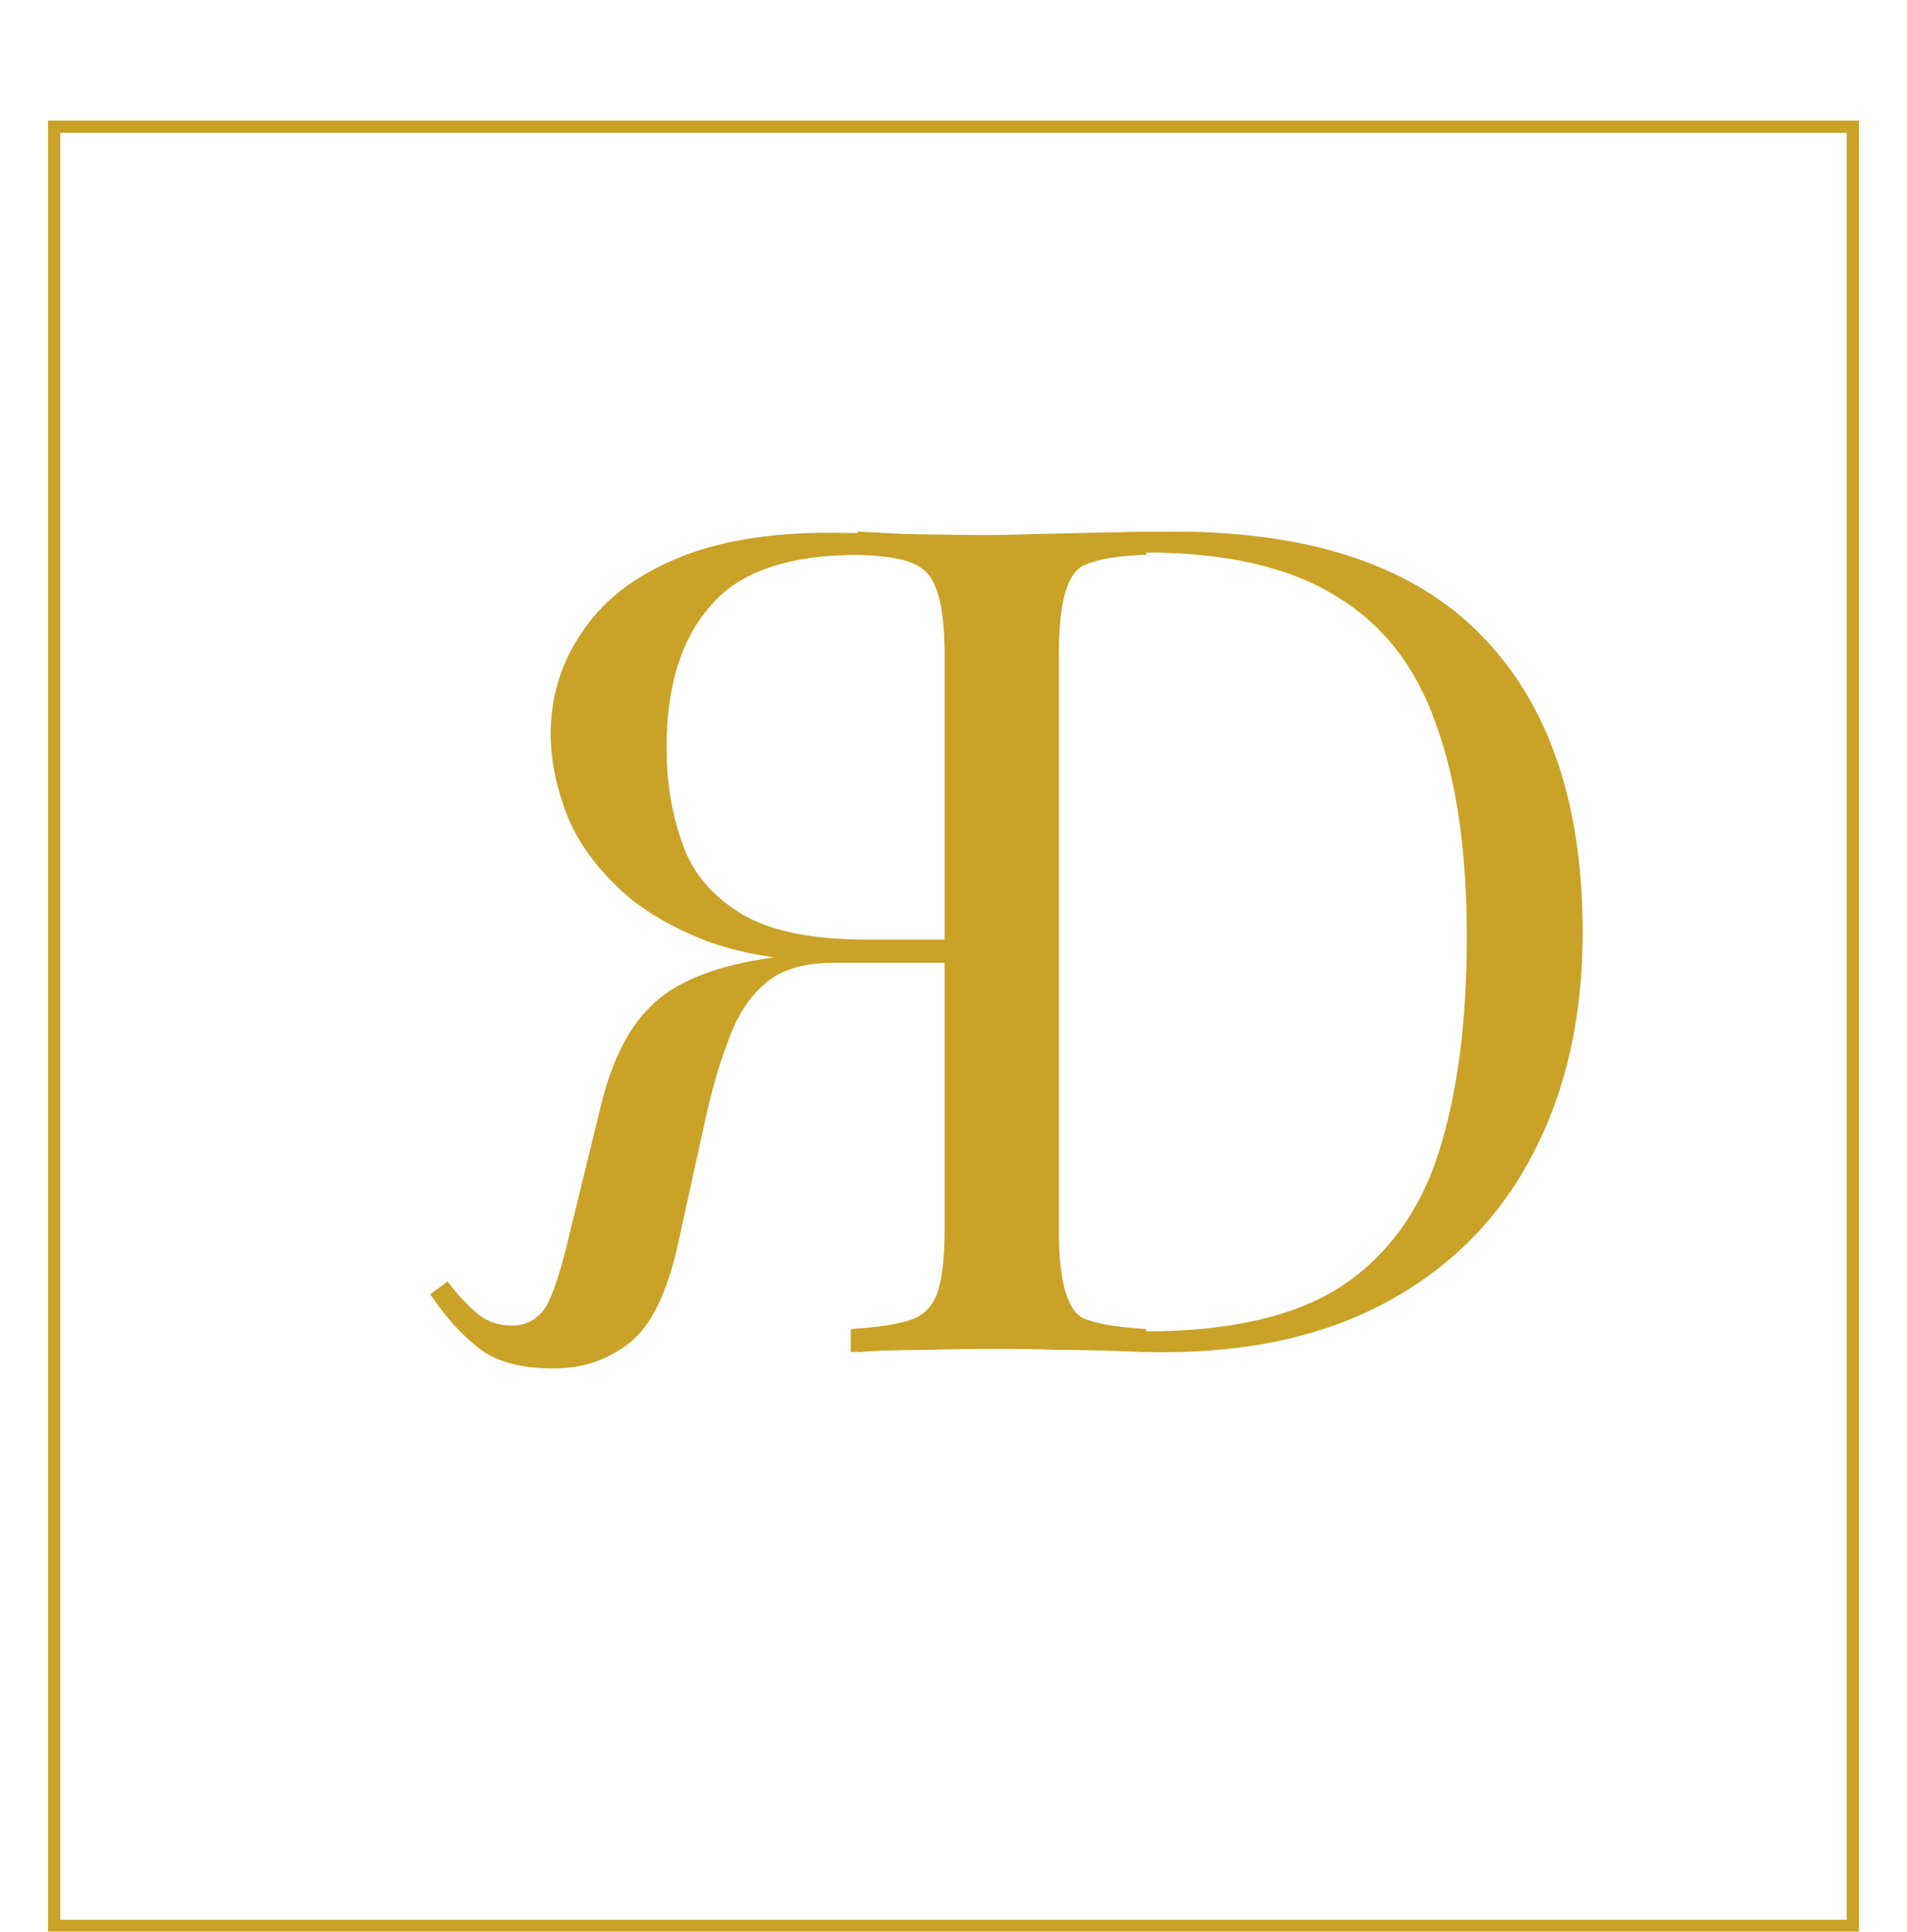 <svg width="158" height="160" viewBox="0 0 158 160" fill="none" xmlns="http://www.w3.org/2000/svg">
<g filter="url(#filter0_dd_3_169)">
<path d="M97.24 36.032C108.696 36.032 117.208 38.912 122.776 44.672C128.344 50.368 131.128 58.56 131.128 69.248C131.128 76.224 129.752 82.336 127 87.584C124.312 92.768 120.376 96.8 115.192 99.68C110.008 102.56 103.736 104 96.376 104C95.416 104 94.136 103.968 92.536 103.904C90.936 103.84 89.272 103.808 87.544 103.808C85.88 103.744 84.344 103.712 82.936 103.712C80.696 103.712 78.488 103.744 76.312 103.808C74.136 103.808 72.376 103.872 71.032 104V102.08C73.208 101.952 74.84 101.696 75.928 101.312C77.08 100.928 77.848 100.16 78.232 99.008C78.616 97.856 78.808 96.128 78.808 93.824V46.208C78.808 43.84 78.616 42.112 78.232 41.024C77.848 39.872 77.08 39.104 75.928 38.72C74.84 38.272 73.208 38.016 71.032 37.952V36.032C72.376 36.096 74.136 36.192 76.312 36.32C78.488 36.384 80.632 36.384 82.744 36.32C84.984 36.256 87.512 36.192 90.328 36.128C93.144 36.064 95.448 36.032 97.24 36.032ZM94.84 37.76C91.896 37.76 89.976 38.304 89.08 39.392C88.184 40.48 87.736 42.688 87.736 46.016V94.016C87.736 97.344 88.184 99.552 89.08 100.64C90.04 101.728 91.992 102.272 94.936 102.272C101.912 102.272 107.32 101.024 111.16 98.528C115 95.968 117.688 92.256 119.224 87.392C120.76 82.528 121.528 76.608 121.528 69.632C121.528 62.464 120.664 56.544 118.936 51.872C117.272 47.136 114.488 43.616 110.584 41.312C106.744 38.944 101.496 37.76 94.84 37.76Z" fill="#C9A227"/>
</g>
<g filter="url(#filter1_dd_3_169)">
<path d="M94.968 36.032C93.624 36.096 91.864 36.16 89.688 36.224C87.512 36.288 85.368 36.32 83.256 36.32C80.248 36.32 77.368 36.288 74.616 36.224C71.864 36.16 69.912 36.128 68.76 36.128C63.576 36.128 59.288 36.864 55.896 38.336C52.44 39.808 49.88 41.824 48.216 44.384C46.488 46.88 45.624 49.696 45.624 52.832C45.624 54.752 46.008 56.8 46.776 58.976C47.544 61.152 48.888 63.2 50.808 65.12C52.664 67.04 55.224 68.64 58.488 69.92C61.752 71.136 65.88 71.744 70.872 71.744H80.088V69.824H71.832C67.288 69.824 63.832 69.12 61.464 67.712C59.032 66.24 57.4 64.32 56.568 61.952C55.672 59.52 55.224 56.832 55.224 53.888C55.224 48.832 56.44 44.928 58.872 42.176C61.24 39.36 65.336 37.952 71.16 37.952C74.104 37.952 76.024 38.496 76.92 39.584C77.816 40.672 78.264 42.88 78.264 46.208V93.824C78.264 96.128 78.072 97.856 77.688 99.008C77.304 100.16 76.568 100.928 75.48 101.312C74.328 101.696 72.664 101.952 70.488 102.08V104C71.96 103.872 73.816 103.808 76.056 103.808C78.232 103.744 80.44 103.712 82.68 103.712C85.176 103.712 87.512 103.744 89.688 103.808C91.864 103.808 93.624 103.872 94.968 104V102.08C92.792 101.952 91.16 101.696 90.072 101.312C88.92 100.928 88.152 100.16 87.768 99.008C87.384 97.856 87.192 96.128 87.192 93.824V46.208C87.192 43.84 87.384 42.112 87.768 41.024C88.152 39.872 88.92 39.104 90.072 38.72C91.16 38.272 92.792 38.016 94.968 37.952V36.032ZM79.704 70.112C76.248 70.24 73.528 70.4 71.544 70.592C69.56 70.72 67.96 70.848 66.744 70.976C65.464 71.104 64.248 71.264 63.096 71.456C58.808 72.16 55.736 73.472 53.88 75.392C51.96 77.248 50.552 80.16 49.656 84.128L47.256 93.92C46.616 96.736 45.976 98.784 45.336 100.064C44.632 101.28 43.576 101.856 42.168 101.792C41.08 101.728 40.184 101.376 39.48 100.736C38.712 100.096 37.912 99.232 37.08 98.144L35.64 99.2C36.984 101.184 38.392 102.72 39.864 103.808C41.272 104.832 43.288 105.344 45.912 105.344C48.28 105.344 50.36 104.64 52.152 103.232C53.944 101.824 55.288 99.072 56.184 94.976L58.296 85.376C58.872 82.624 59.544 80.256 60.312 78.272C61.016 76.224 62.04 74.624 63.384 73.472C64.664 72.32 66.584 71.744 69.144 71.744H79.512L79.704 70.112Z" fill="#C9A227"/>
</g>
<g filter="url(#filter2_dd_3_169)">
<path d="M153.5 2.5V151.5H4.5V2.5H153.5Z" stroke="#C9A227" shape-rendering="crispEdges"/>
</g>
<defs>
<filter id="filter0_dd_3_169" x="67.032" y="36.032" width="68.096" height="75.968" filterUnits="userSpaceOnUse" color-interpolation-filters="sRGB">
<feFlood flood-opacity="0" result="BackgroundImageFix"/>
<feColorMatrix in="SourceAlpha" type="matrix" values="0 0 0 0 0 0 0 0 0 0 0 0 0 0 0 0 0 0 127 0" result="hardAlpha"/>
<feOffset dy="4"/>
<feGaussianBlur stdDeviation="2"/>
<feComposite in2="hardAlpha" operator="out"/>
<feColorMatrix type="matrix" values="0 0 0 0 0 0 0 0 0 0 0 0 0 0 0 0 0 0 0.25 0"/>
<feBlend mode="normal" in2="BackgroundImageFix" result="effect1_dropShadow_3_169"/>
<feColorMatrix in="SourceAlpha" type="matrix" values="0 0 0 0 0 0 0 0 0 0 0 0 0 0 0 0 0 0 127 0" result="hardAlpha"/>
<feOffset dy="4"/>
<feGaussianBlur stdDeviation="2"/>
<feComposite in2="hardAlpha" operator="out"/>
<feColorMatrix type="matrix" values="0 0 0 0 0 0 0 0 0 0 0 0 0 0 0 0 0 0 0.25 0"/>
<feBlend mode="normal" in2="effect1_dropShadow_3_169" result="effect2_dropShadow_3_169"/>
<feBlend mode="normal" in="SourceGraphic" in2="effect2_dropShadow_3_169" result="shape"/>
</filter>
<filter id="filter1_dd_3_169" x="31.64" y="36.032" width="67.328" height="77.312" filterUnits="userSpaceOnUse" color-interpolation-filters="sRGB">
<feFlood flood-opacity="0" result="BackgroundImageFix"/>
<feColorMatrix in="SourceAlpha" type="matrix" values="0 0 0 0 0 0 0 0 0 0 0 0 0 0 0 0 0 0 127 0" result="hardAlpha"/>
<feOffset dy="4"/>
<feGaussianBlur stdDeviation="2"/>
<feComposite in2="hardAlpha" operator="out"/>
<feColorMatrix type="matrix" values="0 0 0 0 0 0 0 0 0 0 0 0 0 0 0 0 0 0 0.25 0"/>
<feBlend mode="normal" in2="BackgroundImageFix" result="effect1_dropShadow_3_169"/>
<feColorMatrix in="SourceAlpha" type="matrix" values="0 0 0 0 0 0 0 0 0 0 0 0 0 0 0 0 0 0 127 0" result="hardAlpha"/>
<feOffset dy="4"/>
<feGaussianBlur stdDeviation="2"/>
<feComposite in2="hardAlpha" operator="out"/>
<feColorMatrix type="matrix" values="0 0 0 0 0 0 0 0 0 0 0 0 0 0 0 0 0 0 0.25 0"/>
<feBlend mode="normal" in2="effect1_dropShadow_3_169" result="effect2_dropShadow_3_169"/>
<feBlend mode="normal" in="SourceGraphic" in2="effect2_dropShadow_3_169" result="shape"/>
</filter>
<filter id="filter2_dd_3_169" x="0" y="2" width="158" height="158" filterUnits="userSpaceOnUse" color-interpolation-filters="sRGB">
<feFlood flood-opacity="0" result="BackgroundImageFix"/>
<feColorMatrix in="SourceAlpha" type="matrix" values="0 0 0 0 0 0 0 0 0 0 0 0 0 0 0 0 0 0 127 0" result="hardAlpha"/>
<feOffset dy="4"/>
<feGaussianBlur stdDeviation="2"/>
<feComposite in2="hardAlpha" operator="out"/>
<feColorMatrix type="matrix" values="0 0 0 0 0 0 0 0 0 0 0 0 0 0 0 0 0 0 0.25 0"/>
<feBlend mode="normal" in2="BackgroundImageFix" result="effect1_dropShadow_3_169"/>
<feColorMatrix in="SourceAlpha" type="matrix" values="0 0 0 0 0 0 0 0 0 0 0 0 0 0 0 0 0 0 127 0" result="hardAlpha"/>
<feOffset dy="4"/>
<feGaussianBlur stdDeviation="2"/>
<feComposite in2="hardAlpha" operator="out"/>
<feColorMatrix type="matrix" values="0 0 0 0 0 0 0 0 0 0 0 0 0 0 0 0 0 0 0.25 0"/>
<feBlend mode="normal" in2="effect1_dropShadow_3_169" result="effect2_dropShadow_3_169"/>
<feBlend mode="normal" in="SourceGraphic" in2="effect2_dropShadow_3_169" result="shape"/>
</filter>
</defs>
</svg>